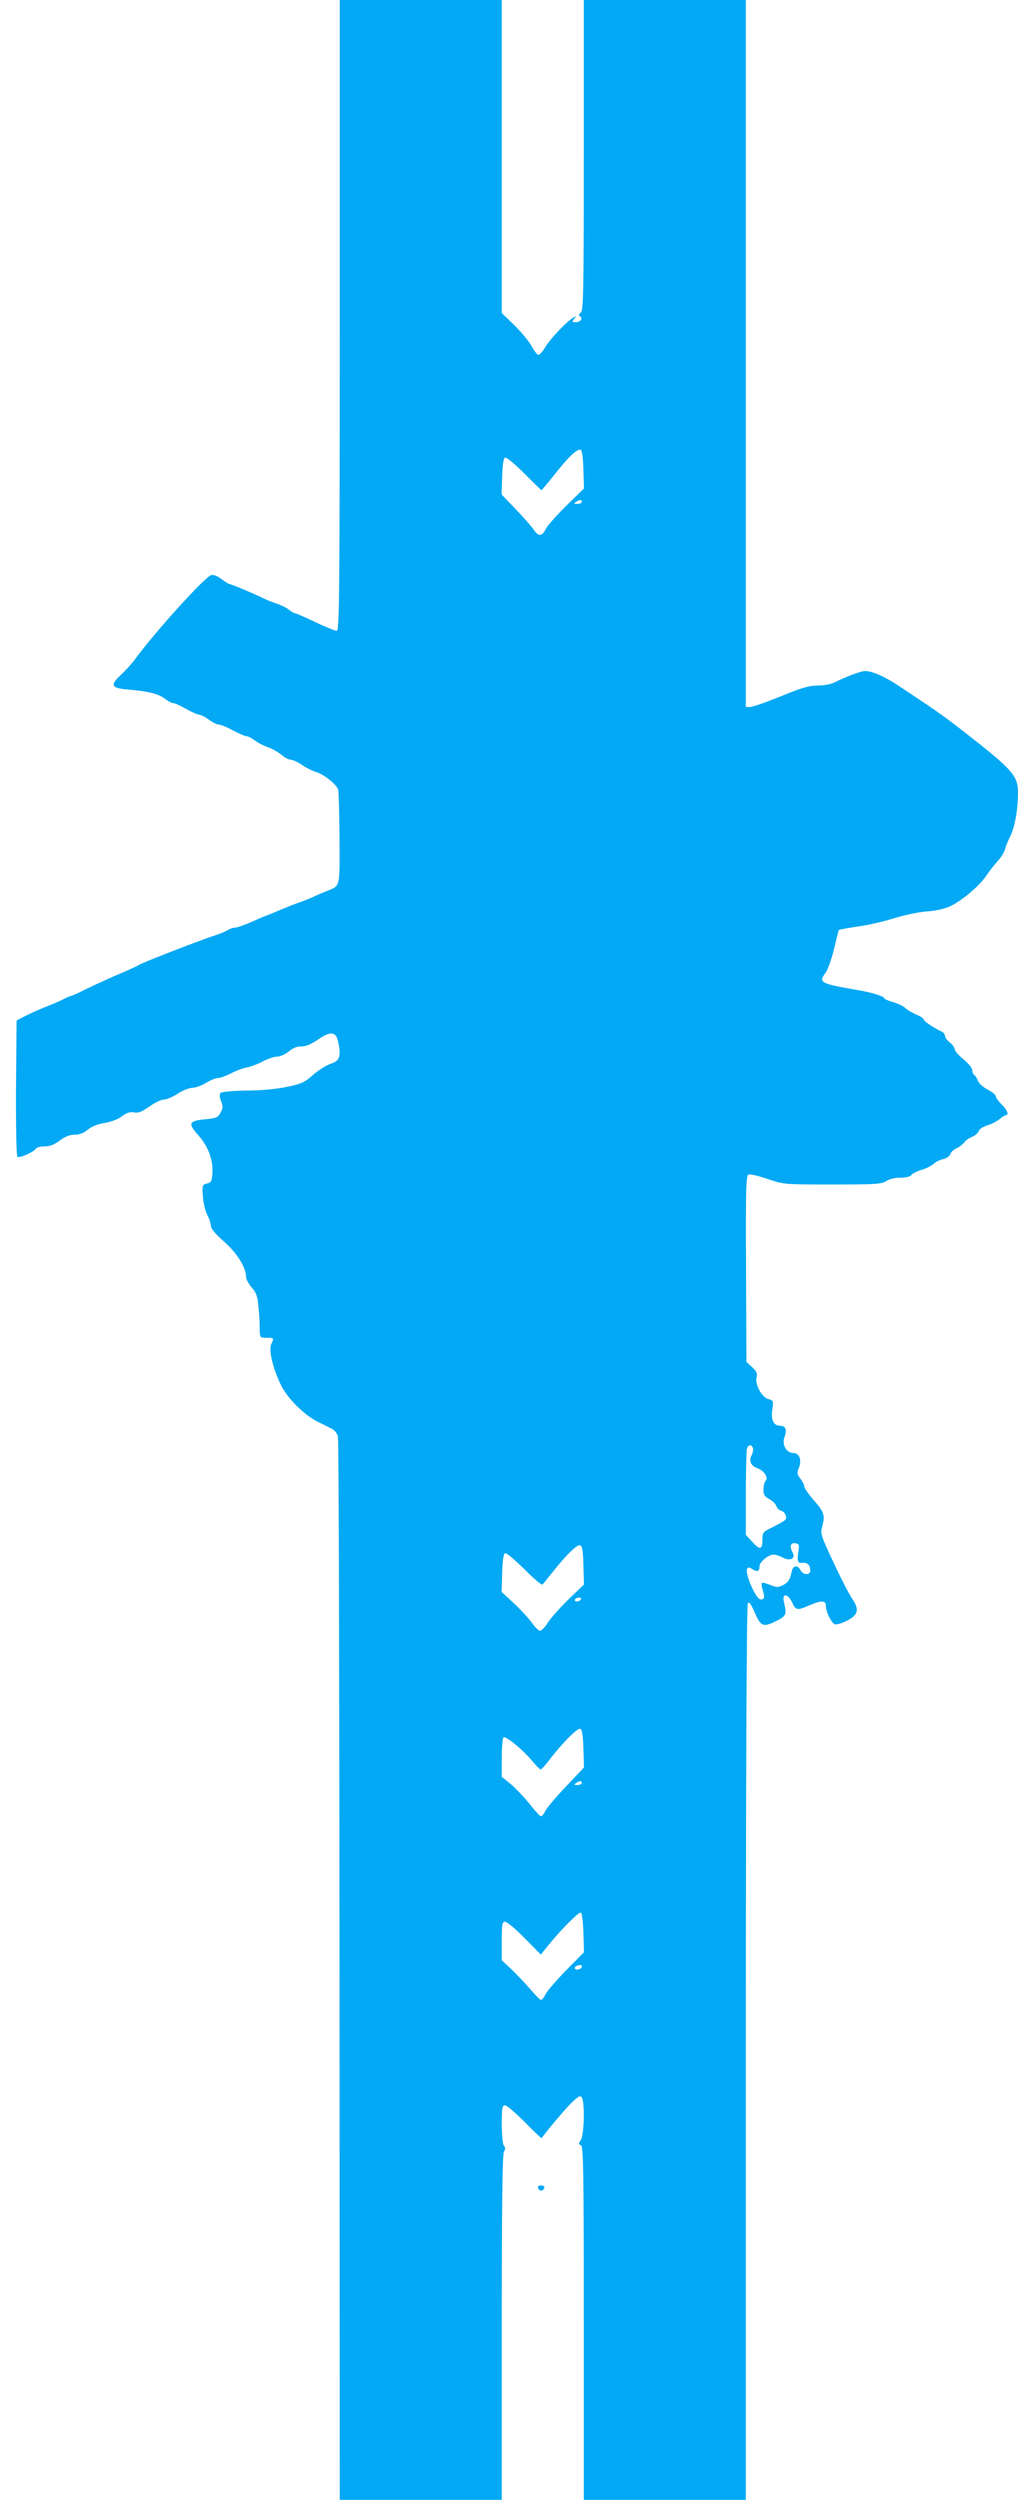 <?xml version="1.0" standalone="no"?>
<!DOCTYPE svg PUBLIC "-//W3C//DTD SVG 20010904//EN"
 "http://www.w3.org/TR/2001/REC-SVG-20010904/DTD/svg10.dtd">
<svg version="1.0" xmlns="http://www.w3.org/2000/svg"
 width="526pt" height="1280pt" viewBox="0 0 526 1280"
 preserveAspectRatio="xMidYMid meet">
<g transform="translate(0,1280) scale(0.1,-0.1)"
fill="#03a9f4" stroke="none">
<path d="M1740 11185 c0 -1441 -2 -1615 -15 -1615 -9 0 -58 20 -111 45 -52 25
-98 45 -103 45 -5 0 -19 8 -32 19 -13 10 -42 24 -64 31 -22 7 -51 19 -65 26
-35 18 -167 74 -176 74 -4 0 -22 12 -41 26 -20 15 -40 23 -52 19 -33 -10 -289
-293 -389 -430 -16 -22 -48 -57 -71 -79 -60 -55 -53 -70 39 -77 102 -9 153
-22 185 -47 15 -12 34 -22 42 -22 7 0 37 -13 66 -30 30 -16 60 -30 68 -30 8 0
30 -11 49 -25 19 -14 41 -25 51 -25 9 0 41 -13 72 -30 31 -16 63 -30 70 -30 8
0 26 -9 40 -20 14 -11 44 -27 67 -35 23 -8 55 -26 72 -40 16 -14 38 -25 47
-25 10 0 36 -12 57 -26 21 -15 53 -31 70 -36 41 -11 107 -64 116 -91 3 -12 6
-126 7 -253 1 -255 5 -238 -69 -268 -25 -10 -53 -22 -63 -27 -9 -5 -43 -19
-75 -30 -31 -11 -70 -27 -87 -34 -16 -7 -50 -21 -75 -31 -25 -9 -68 -28 -97
-41 -28 -12 -60 -23 -70 -23 -10 0 -27 -6 -38 -13 -11 -7 -40 -19 -65 -27 -54
-16 -371 -139 -385 -149 -5 -4 -48 -24 -95 -44 -47 -20 -122 -54 -168 -76 -45
-23 -86 -41 -90 -41 -4 0 -20 -7 -37 -16 -16 -9 -57 -26 -90 -39 -33 -13 -80
-34 -105 -47 l-45 -23 -3 -345 c-1 -193 2 -348 7 -353 9 -9 85 24 96 43 3 5
23 10 44 10 26 0 49 9 77 30 26 20 51 30 76 30 24 0 47 8 67 25 19 17 51 29
87 35 33 6 70 19 89 35 25 18 41 23 62 19 22 -4 39 3 78 30 27 20 61 36 75 36
14 0 45 14 70 30 25 16 59 30 75 30 17 0 48 12 70 25 22 14 49 25 61 25 12 0
41 11 65 23 24 13 61 27 82 31 21 4 59 18 84 32 25 13 58 24 74 24 15 0 41 12
59 27 21 17 42 26 63 25 21 -1 49 10 84 34 67 46 94 43 105 -11 16 -75 8 -97
-39 -112 -23 -8 -64 -34 -91 -58 -42 -37 -58 -45 -132 -60 -51 -11 -134 -19
-207 -19 -69 -1 -127 -6 -133 -12 -7 -7 -6 -20 2 -42 11 -27 10 -37 -3 -60
-13 -24 -23 -28 -78 -33 -84 -8 -90 -21 -36 -81 51 -57 77 -127 73 -194 -3
-42 -6 -49 -28 -54 -24 -6 -25 -9 -21 -65 2 -33 12 -75 22 -95 11 -19 19 -45
19 -57 0 -14 23 -41 67 -80 66 -58 113 -132 113 -180 0 -12 13 -37 29 -55 23
-26 30 -46 34 -93 6 -60 6 -66 7 -107 0 -58 0 -58 36 -58 38 0 38 0 23 -33
-13 -30 7 -119 48 -205 32 -69 120 -157 189 -191 27 -13 60 -30 74 -37 14 -7
28 -25 31 -41 4 -15 7 -1246 8 -2735 l1 -2708 415 0 415 0 0 881 c0 617 3 886
11 901 8 14 8 23 0 31 -6 6 -11 51 -11 109 0 85 2 98 17 98 9 0 54 -39 101
-86 46 -47 85 -84 86 -82 33 46 124 153 155 183 35 33 43 37 51 25 16 -25 12
-192 -5 -217 -13 -19 -13 -22 0 -27 13 -5 15 -119 15 -911 l0 -905 415 0 415
0 0 2288 c0 1379 4 2293 10 2302 7 11 15 -1 36 -48 31 -71 43 -76 114 -40 47
24 50 31 35 96 -11 46 20 44 42 -3 19 -41 26 -42 88 -15 63 27 85 26 85 -3 0
-30 28 -87 46 -94 8 -3 35 5 61 18 59 30 66 57 27 114 -15 22 -58 105 -95 185
-63 133 -68 149 -59 180 17 59 12 77 -40 136 -27 31 -50 63 -50 71 0 8 -9 26
-21 42 -17 23 -18 31 -8 54 17 38 4 77 -26 77 -37 0 -62 43 -47 82 14 38 6 58
-24 58 -32 0 -47 31 -38 85 6 42 5 44 -20 51 -34 8 -70 75 -61 112 5 20 0 31
-23 52 l-29 26 -2 477 c-2 420 0 478 13 483 8 3 53 -7 98 -23 83 -28 84 -28
333 -28 222 0 253 2 275 18 15 10 43 17 72 17 28 0 50 5 55 13 4 7 28 19 53
27 25 7 53 22 62 31 9 9 31 20 49 24 18 4 33 15 36 25 3 10 16 23 31 30 14 6
32 20 39 29 7 10 25 24 42 30 16 7 31 20 34 30 2 9 22 22 44 29 22 6 50 21 63
32 13 11 27 20 32 20 17 0 7 27 -22 55 -16 16 -30 35 -30 42 0 7 -18 22 -40
33 -23 12 -45 31 -50 44 -5 13 -14 27 -19 31 -6 3 -11 15 -11 25 0 10 -20 35
-45 56 -25 20 -45 43 -45 51 0 8 -11 24 -25 35 -14 11 -25 26 -25 34 0 8 -8
18 -17 22 -35 15 -93 54 -93 63 0 5 -17 16 -37 24 -21 9 -47 24 -58 35 -11 10
-39 23 -62 29 -24 7 -43 15 -43 19 0 10 -67 31 -135 42 -196 34 -204 39 -166
90 11 16 31 71 43 122 12 51 23 94 24 96 1 2 45 10 98 18 53 7 137 27 188 43
51 16 125 31 163 34 41 2 90 13 118 25 58 26 149 101 187 156 15 23 42 57 59
76 18 19 34 46 38 60 3 14 15 43 26 65 24 47 40 135 41 221 0 93 -23 119 -279
319 -101 79 -150 113 -347 243 -37 24 -88 50 -113 57 -40 13 -50 12 -97 -5
-29 -10 -71 -28 -93 -39 -26 -14 -58 -21 -95 -21 -44 0 -83 -11 -190 -55 -74
-30 -145 -55 -157 -55 l-23 0 0 1810 0 1810 -415 0 -415 0 0 -794 c0 -704 -2
-795 -15 -806 -12 -10 -13 -15 -4 -20 16 -11 2 -30 -23 -30 -18 0 -19 2 -7 17
12 15 12 15 -4 7 -34 -19 -118 -108 -144 -151 -14 -24 -30 -42 -37 -40 -6 2
-22 23 -35 48 -14 24 -53 71 -88 105 l-63 61 0 801 0 802 -415 0 -415 0 0
-1615z m1248 -789 l3 -97 -89 -87 c-49 -48 -97 -102 -106 -119 -20 -40 -38
-42 -61 -7 -9 14 -50 61 -91 104 l-75 78 3 93 c2 61 7 94 15 96 7 3 51 -34 98
-81 47 -47 87 -86 88 -86 2 0 32 36 67 80 69 88 116 133 134 127 7 -2 12 -40
14 -101z m-8 -166 c0 -5 -10 -10 -22 -10 -19 0 -20 2 -8 10 19 13 30 13 30 0z
m876 -4844 c3 -8 0 -24 -6 -36 -16 -29 -4 -57 30 -68 34 -12 57 -49 41 -65 -6
-6 -11 -26 -11 -44 0 -26 6 -36 29 -48 16 -8 32 -24 36 -34 3 -11 14 -23 25
-26 22 -7 34 -35 21 -48 -6 -6 -34 -22 -63 -36 -50 -24 -53 -28 -53 -63 0 -53
-12 -57 -50 -15 l-35 38 0 214 c0 117 3 220 6 229 8 20 23 21 30 2z m235 -516
c-10 -65 -7 -75 18 -72 26 3 41 -12 41 -40 0 -25 -37 -23 -50 2 -15 29 -39 25
-45 -7 -9 -42 -19 -57 -48 -71 -22 -11 -32 -10 -63 3 -20 8 -39 13 -42 10 -3
-3 -1 -21 5 -39 11 -35 8 -46 -11 -46 -23 0 -80 128 -70 155 5 12 9 12 28 0
25 -16 36 -11 36 16 0 21 46 59 72 59 10 0 33 -7 49 -16 37 -19 65 -4 49 26
-17 32 -12 52 13 48 17 -2 21 -8 18 -28z m-1103 -84 l3 -99 -80 -77 c-43 -42
-91 -96 -105 -118 -14 -23 -32 -42 -40 -42 -7 0 -26 18 -41 40 -15 21 -56 66
-91 99 l-65 60 3 97 c2 65 7 99 15 101 7 3 51 -35 99 -82 47 -48 89 -83 93
-78 4 4 27 33 51 63 70 88 124 141 140 138 12 -3 16 -23 18 -102z m-13 -176
c-3 -5 -13 -10 -21 -10 -8 0 -12 5 -9 10 3 6 13 10 21 10 8 0 12 -4 9 -10z
m13 -763 l3 -97 -90 -95 c-49 -51 -97 -108 -106 -124 -8 -17 -19 -31 -24 -31
-5 0 -32 29 -59 64 -28 34 -71 80 -96 101 l-46 37 0 99 c0 54 4 100 9 103 12
8 101 -65 145 -119 21 -25 41 -45 45 -45 5 0 26 24 48 53 63 82 140 160 155
155 9 -3 14 -31 16 -101z m-8 -177 c0 -5 -10 -10 -22 -10 -19 0 -20 2 -8 10
19 13 30 13 30 0z m8 -766 l3 -100 -89 -90 c-49 -50 -97 -105 -106 -122 -9
-18 -20 -32 -25 -32 -5 0 -30 25 -57 57 -27 31 -70 76 -96 101 l-48 45 0 98
c0 87 2 99 17 99 10 0 55 -38 100 -84 l83 -84 42 52 c65 80 151 166 163 163 6
-2 11 -47 13 -103z m-8 -173 c0 -13 -28 -22 -35 -11 -3 4 1 11 7 13 20 8 28 8
28 -2z"/>
<path d="M2757 1595 c6 -17 25 -15 31 3 2 7 -5 12 -17 12 -14 0 -19 -5 -14
-15z"/>
</g>
</svg>
